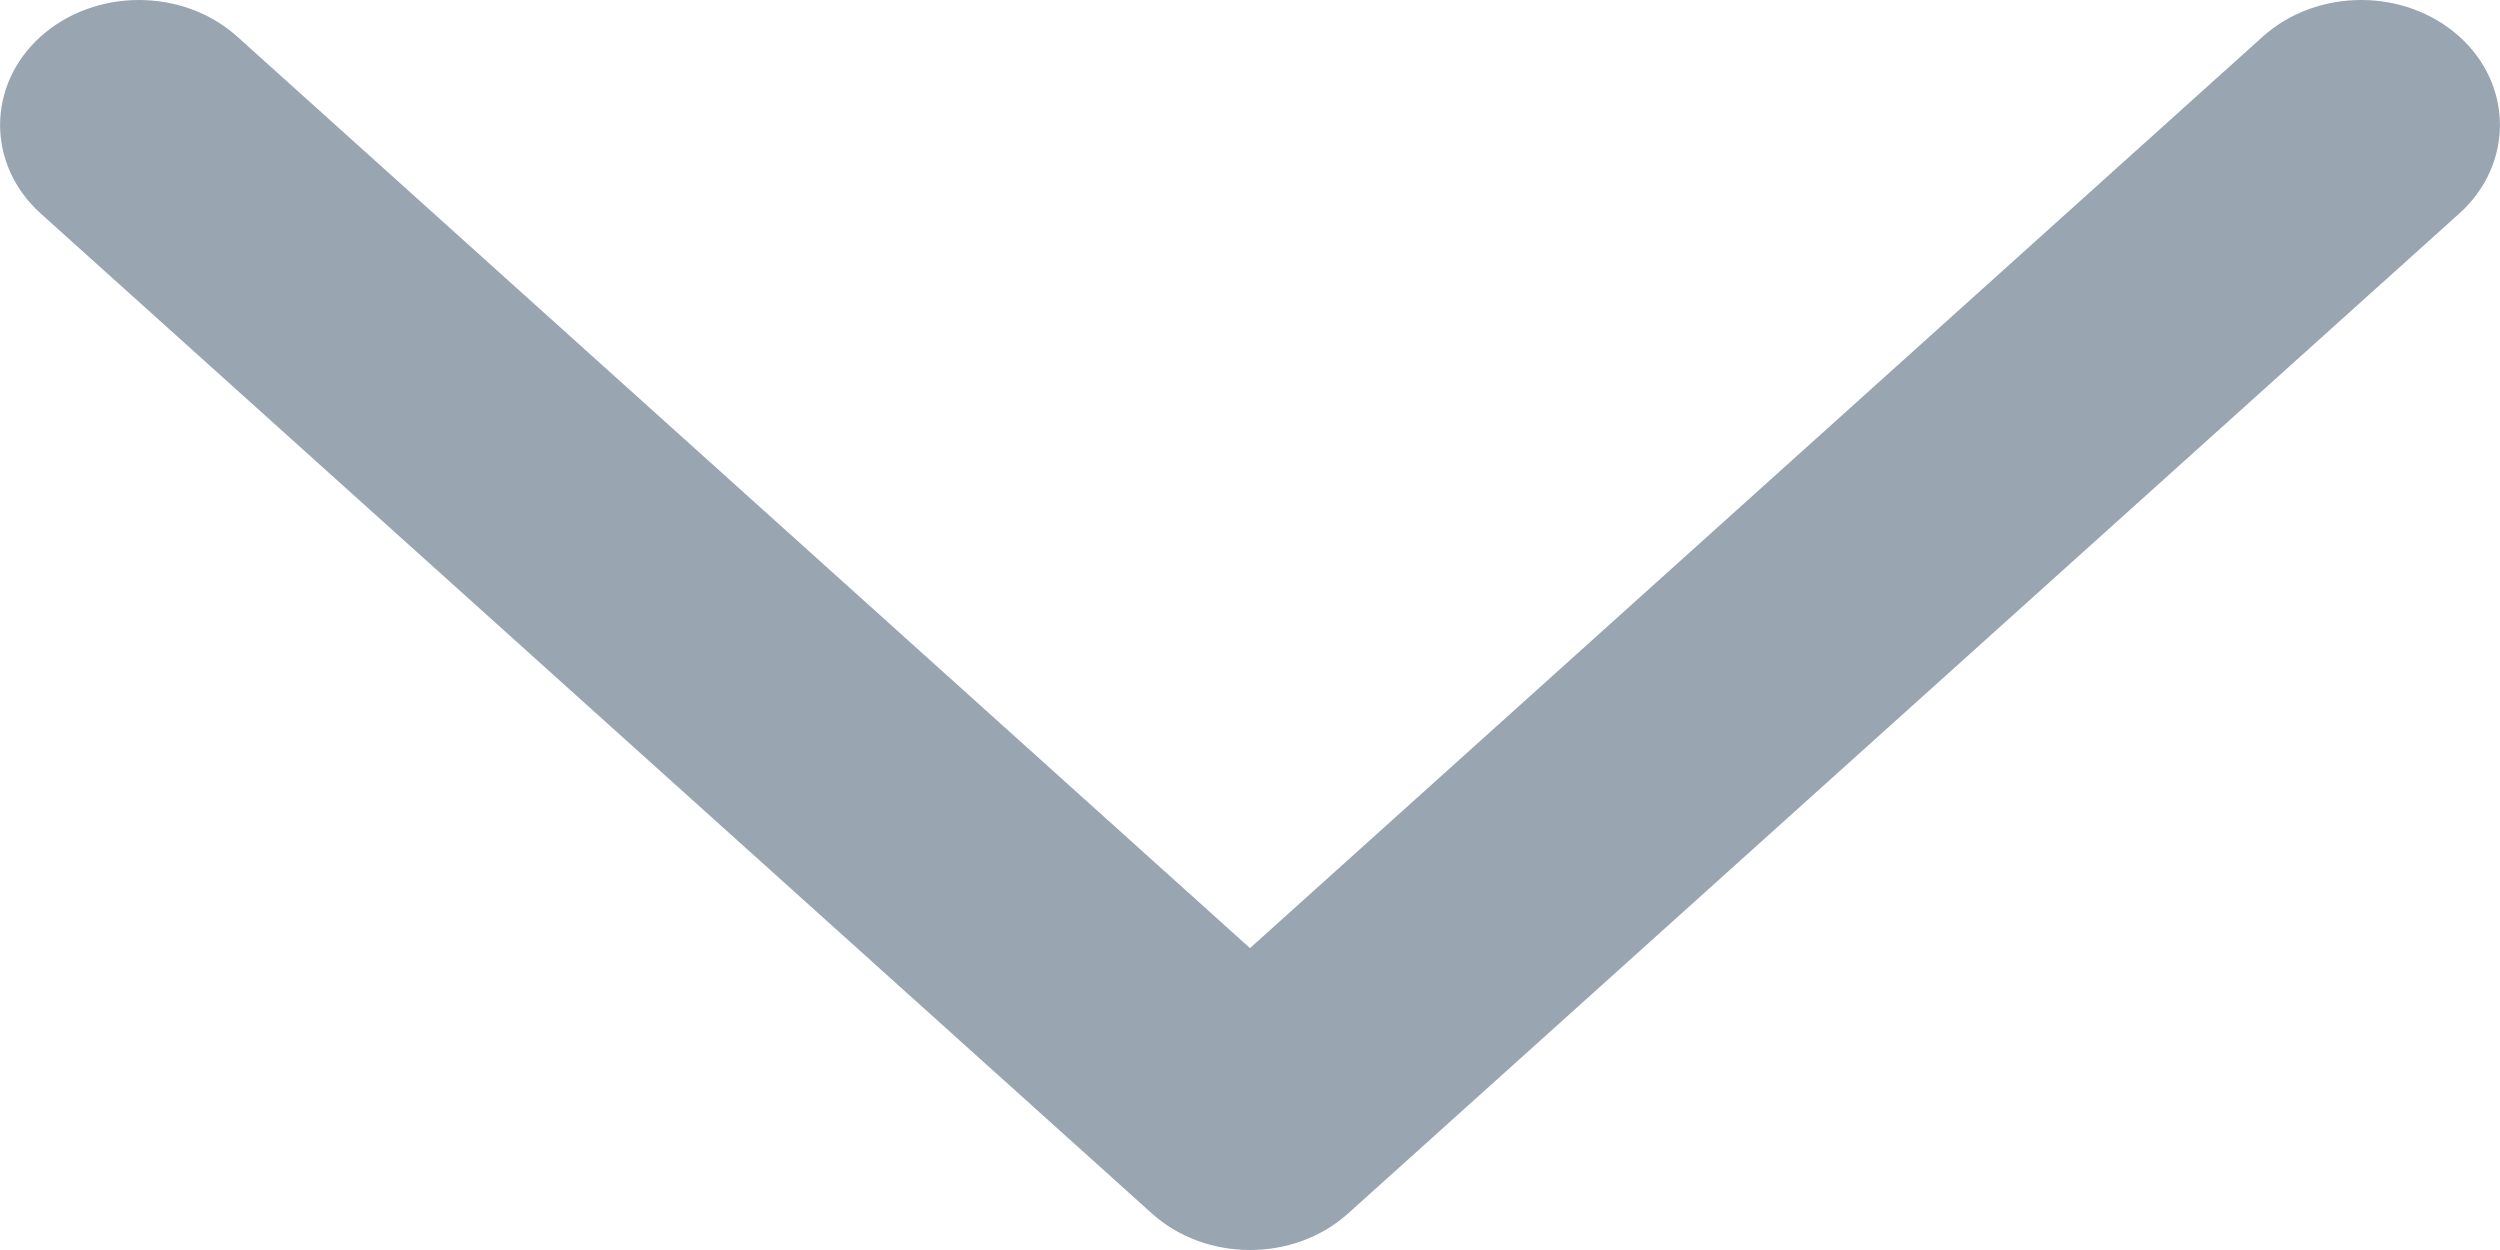 <svg width="8" height="4" viewBox="0 0 8 4" fill="none" xmlns="http://www.w3.org/2000/svg">
<path fill-rule="evenodd" clip-rule="evenodd" d="M7.87 0.117C7.696 -0.039 7.415 -0.039 7.241 0.117L4 3.034L0.759 0.117C0.585 -0.039 0.304 -0.039 0.13 0.117C-0.043 0.273 -0.043 0.527 0.13 0.683L3.686 3.883C3.859 4.039 4.141 4.039 4.314 3.883L7.87 0.683C8.043 0.527 8.043 0.273 7.87 0.117Z" fill="#99A5B1"/>
</svg>
